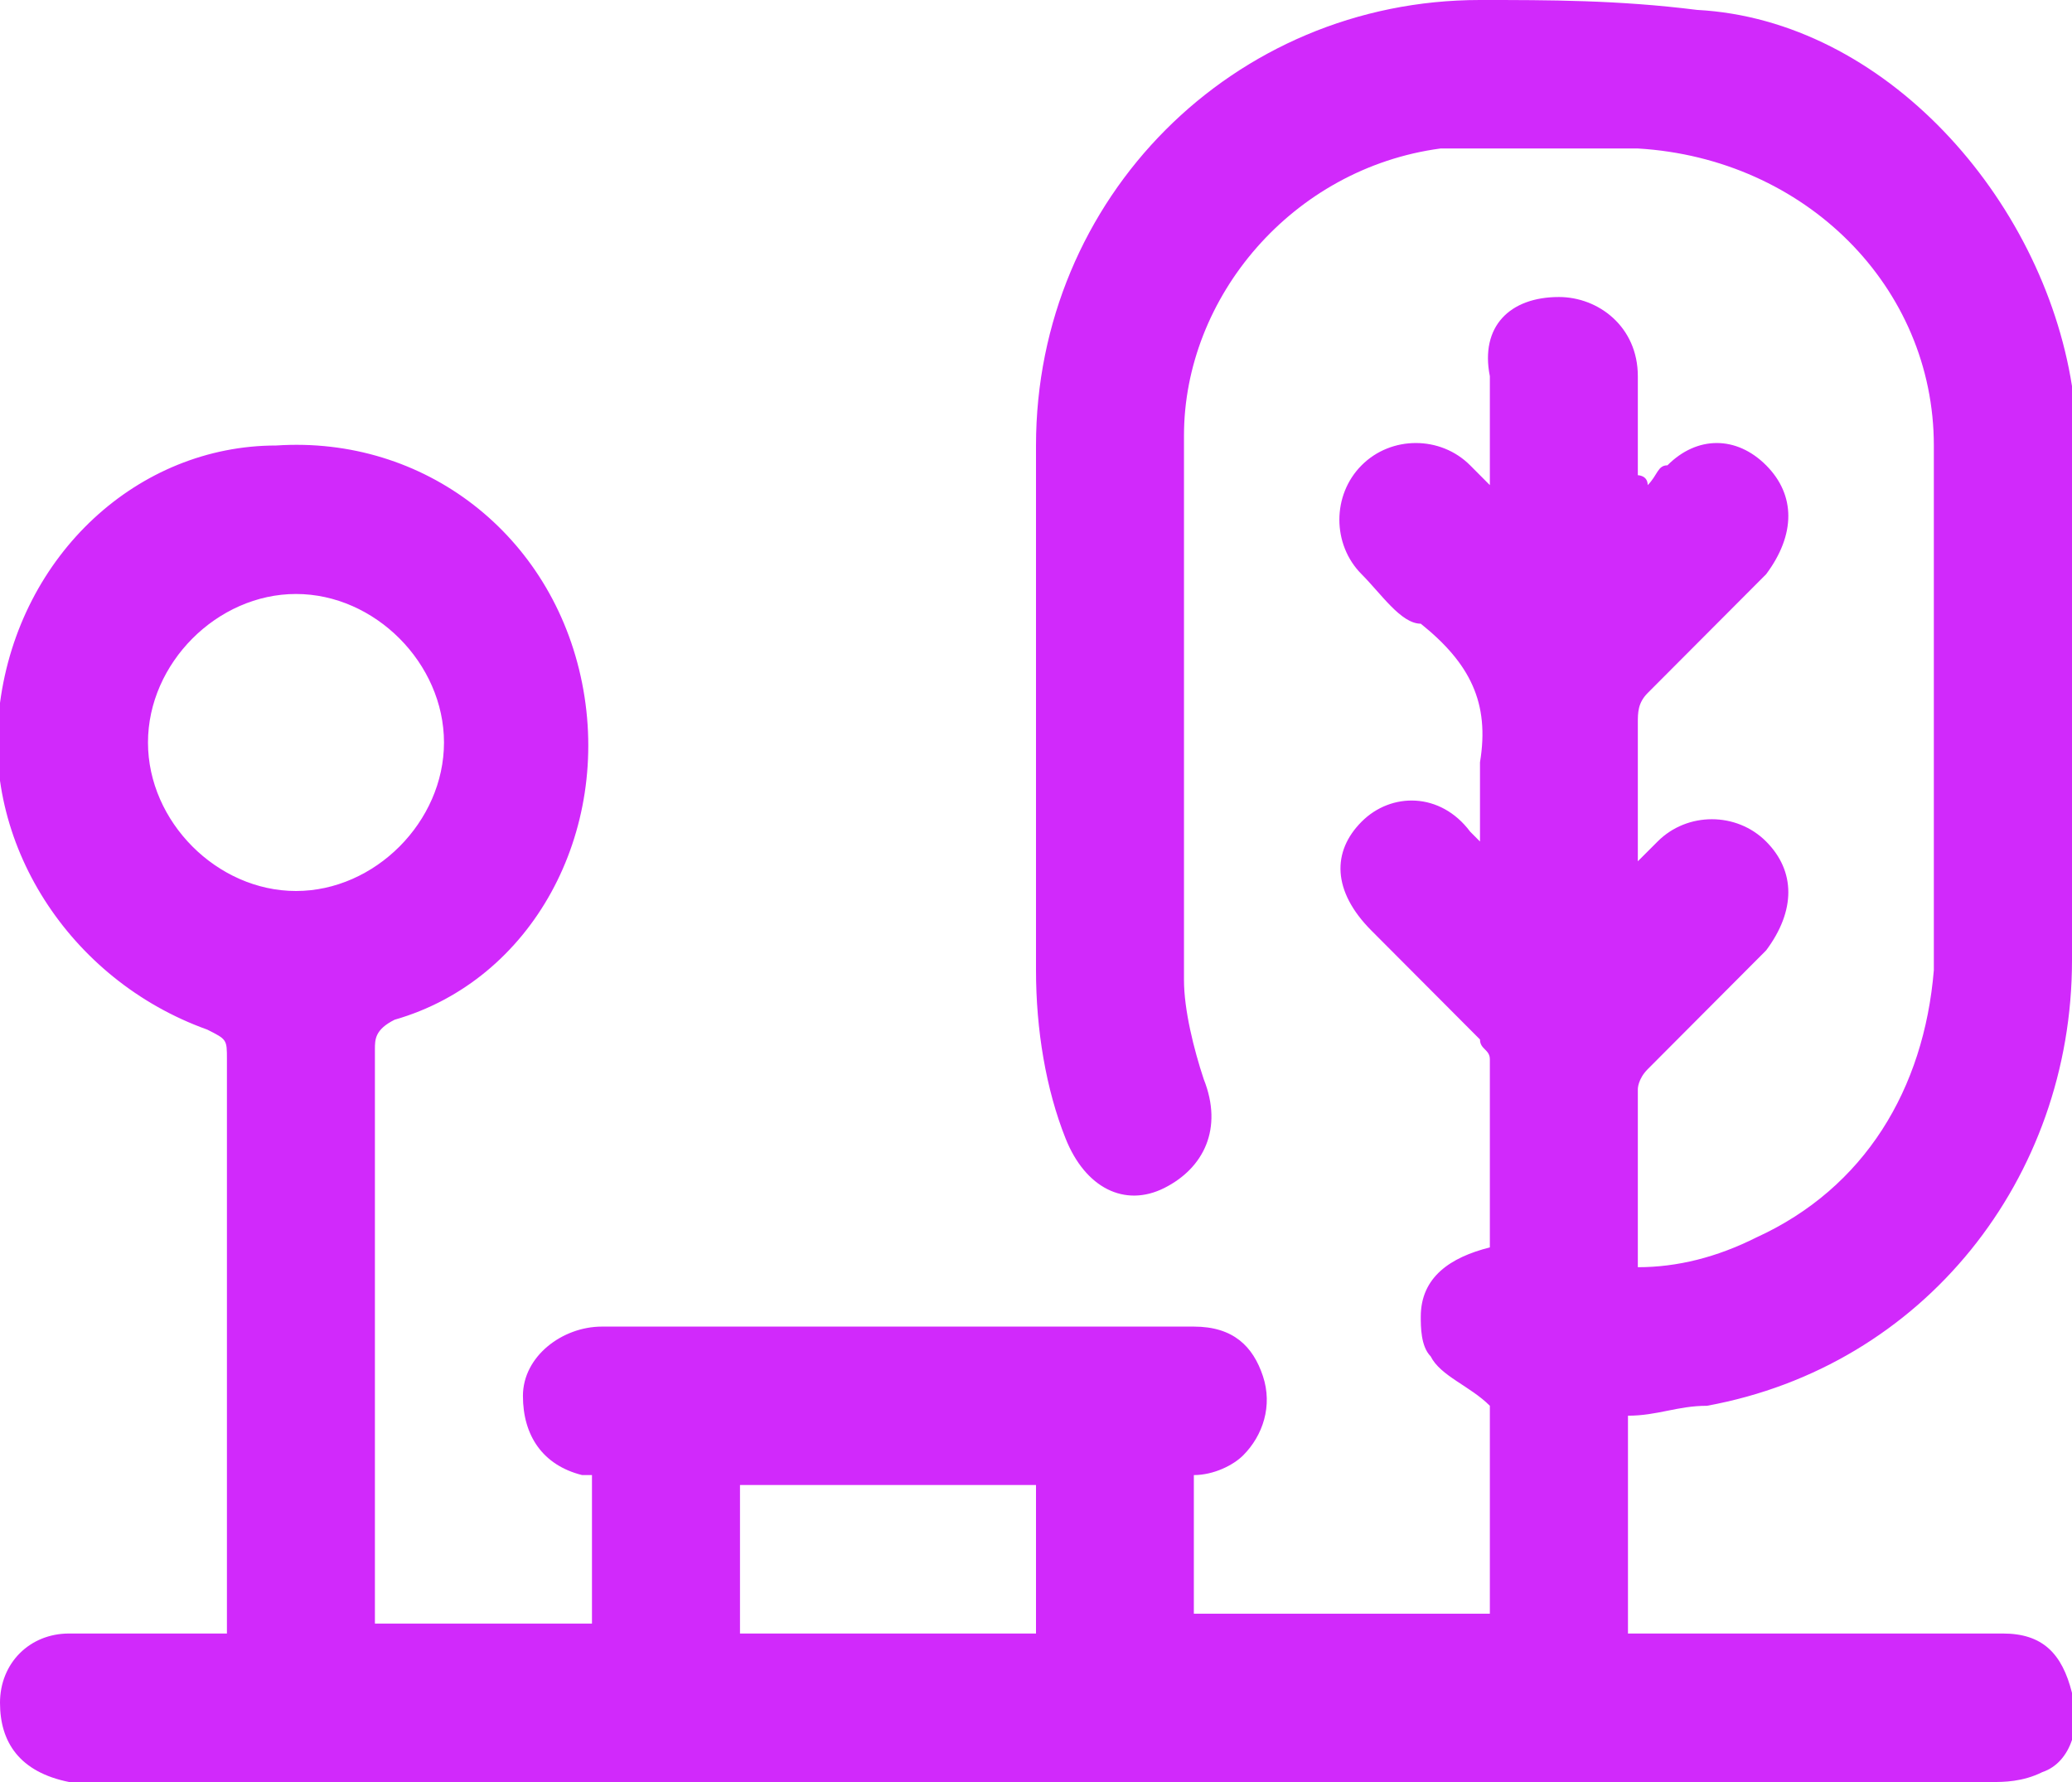 <svg width="50" height="43" viewBox="0 0 50 43" fill="none" xmlns="http://www.w3.org/2000/svg">
<path d="M5.476 39.417C5.476 39.178 5.476 38.939 5.476 38.939C5.476 34.4 5.476 29.861 5.476 25.561C5.476 25.083 5.476 25.083 5 24.844C1.666 23.65 -0.477 20.306 -0 16.961C0.476 13.378 3.333 10.75 6.666 10.75C10.238 10.511 13.333 12.9 14.047 16.483C14.761 20.067 12.857 23.65 9.523 24.606C9.047 24.844 9.047 25.083 9.047 25.322C9.047 29.861 9.047 34.161 9.047 38.7C9.047 38.939 9.047 39.178 9.047 39.178C10.714 39.178 12.619 39.178 14.285 39.178C14.285 37.983 14.285 36.789 14.285 35.594H14.047C13.095 35.356 12.619 34.639 12.619 33.683C12.619 32.728 13.571 32.011 14.524 32.011C15.952 32.011 17.381 32.011 19.047 32.011C22.381 32.011 25.476 32.011 28.809 32.011C29.762 32.011 30.238 32.489 30.476 33.206C30.714 33.922 30.476 34.639 30 35.117C29.762 35.356 29.285 35.594 28.809 35.594V35.833C28.809 36.789 28.809 37.983 28.809 38.939C31.19 38.939 33.571 38.939 35.952 38.939C35.952 37.267 35.952 35.356 35.952 33.922C35.476 33.444 34.762 33.206 34.523 32.728C34.285 32.489 34.285 32.011 34.285 31.772C34.285 30.817 35 30.339 35.952 30.1C35.952 28.667 35.952 27.233 35.952 25.561C35.952 25.322 35.714 25.322 35.714 25.083C34.762 24.128 34.047 23.411 33.095 22.456C32.142 21.5 32.142 20.544 32.857 19.828C33.571 19.111 34.761 19.111 35.476 20.067L35.714 20.306C35.714 19.589 35.714 18.872 35.714 18.394C35.952 16.961 35.476 16.006 34.285 15.05C33.809 15.05 33.333 14.333 32.857 13.856C32.142 13.139 32.142 11.944 32.857 11.228C33.571 10.511 34.761 10.511 35.476 11.228C35.476 11.228 35.714 11.467 35.952 11.706C35.952 10.75 35.952 10.033 35.952 9.078C35.714 7.883 36.428 7.167 37.619 7.167C38.571 7.167 39.523 7.883 39.523 9.078C39.523 9.794 39.523 10.75 39.523 11.467C39.523 11.467 39.761 11.467 39.761 11.706C40 11.467 40 11.228 40.238 11.228C40.952 10.511 41.904 10.511 42.619 11.228C43.333 11.944 43.333 12.9 42.619 13.856C41.666 14.811 40.714 15.767 39.761 16.722C39.523 16.961 39.523 17.2 39.523 17.439C39.523 18.633 39.523 19.589 39.523 20.783C39.761 20.544 40 20.306 40 20.306C40.714 19.589 41.904 19.589 42.619 20.306C43.333 21.022 43.333 21.978 42.619 22.933C41.666 23.889 40.714 24.844 39.761 25.8C39.523 26.039 39.523 26.278 39.523 26.278C39.523 27.711 39.523 29.144 39.523 30.578C40.476 30.578 41.428 30.339 42.381 29.861C45 28.667 46.428 26.278 46.666 23.411C46.666 19.111 46.666 15.05 46.666 10.75C46.666 6.928 43.571 3.822 39.523 3.583C37.857 3.583 36.428 3.583 34.762 3.583C31.19 4.061 28.571 7.167 28.571 10.511C28.571 14.811 28.571 19.35 28.571 23.65C28.571 24.367 28.809 25.322 29.047 26.039C29.523 27.233 29.047 28.189 28.095 28.667C27.142 29.144 26.19 28.667 25.714 27.472C25.238 26.278 25 24.844 25 23.411C25 19.111 25 15.05 25 10.75C25 4.778 29.762 0 35.714 0C37.381 0 39.047 0 40.952 0.239C45.476 0.478 49.285 4.778 50 9.317C50 10.033 50 10.511 50 11.228C50 15.289 50 19.111 50 23.172C50 28.428 46.428 32.967 41.19 33.922C40.476 33.922 40 34.161 39.285 34.161C39.285 35.833 39.285 37.744 39.285 39.417C39.523 39.417 39.761 39.417 40 39.417C42.857 39.417 45.476 39.417 48.333 39.417C49.285 39.417 49.761 39.894 50 40.85C50.238 41.567 50 42.522 49.285 42.761C48.809 43 48.333 43 48.095 43C44.285 43 40.238 43 36.428 43C25 43 13.809 43 2.381 43C2.143 43 1.904 43 1.666 43C0.476 42.761 -0 42.044 -0 41.089C-0 40.133 0.714 39.417 1.666 39.417C2.857 39.417 4.047 39.417 5.476 39.417ZM10.714 17.917C10.714 16.006 9.047 14.333 7.143 14.333C5.238 14.333 3.571 16.006 3.571 17.917C3.571 19.828 5.238 21.5 7.143 21.5C9.047 21.5 10.714 19.828 10.714 17.917ZM17.857 35.833C17.857 37.028 17.857 38.222 17.857 39.417C20.238 39.417 22.619 39.417 25 39.417C25 38.222 25 37.028 25 35.833C22.619 35.833 20.238 35.833 17.857 35.833Z" fill="#D129FB"/>
</svg>
